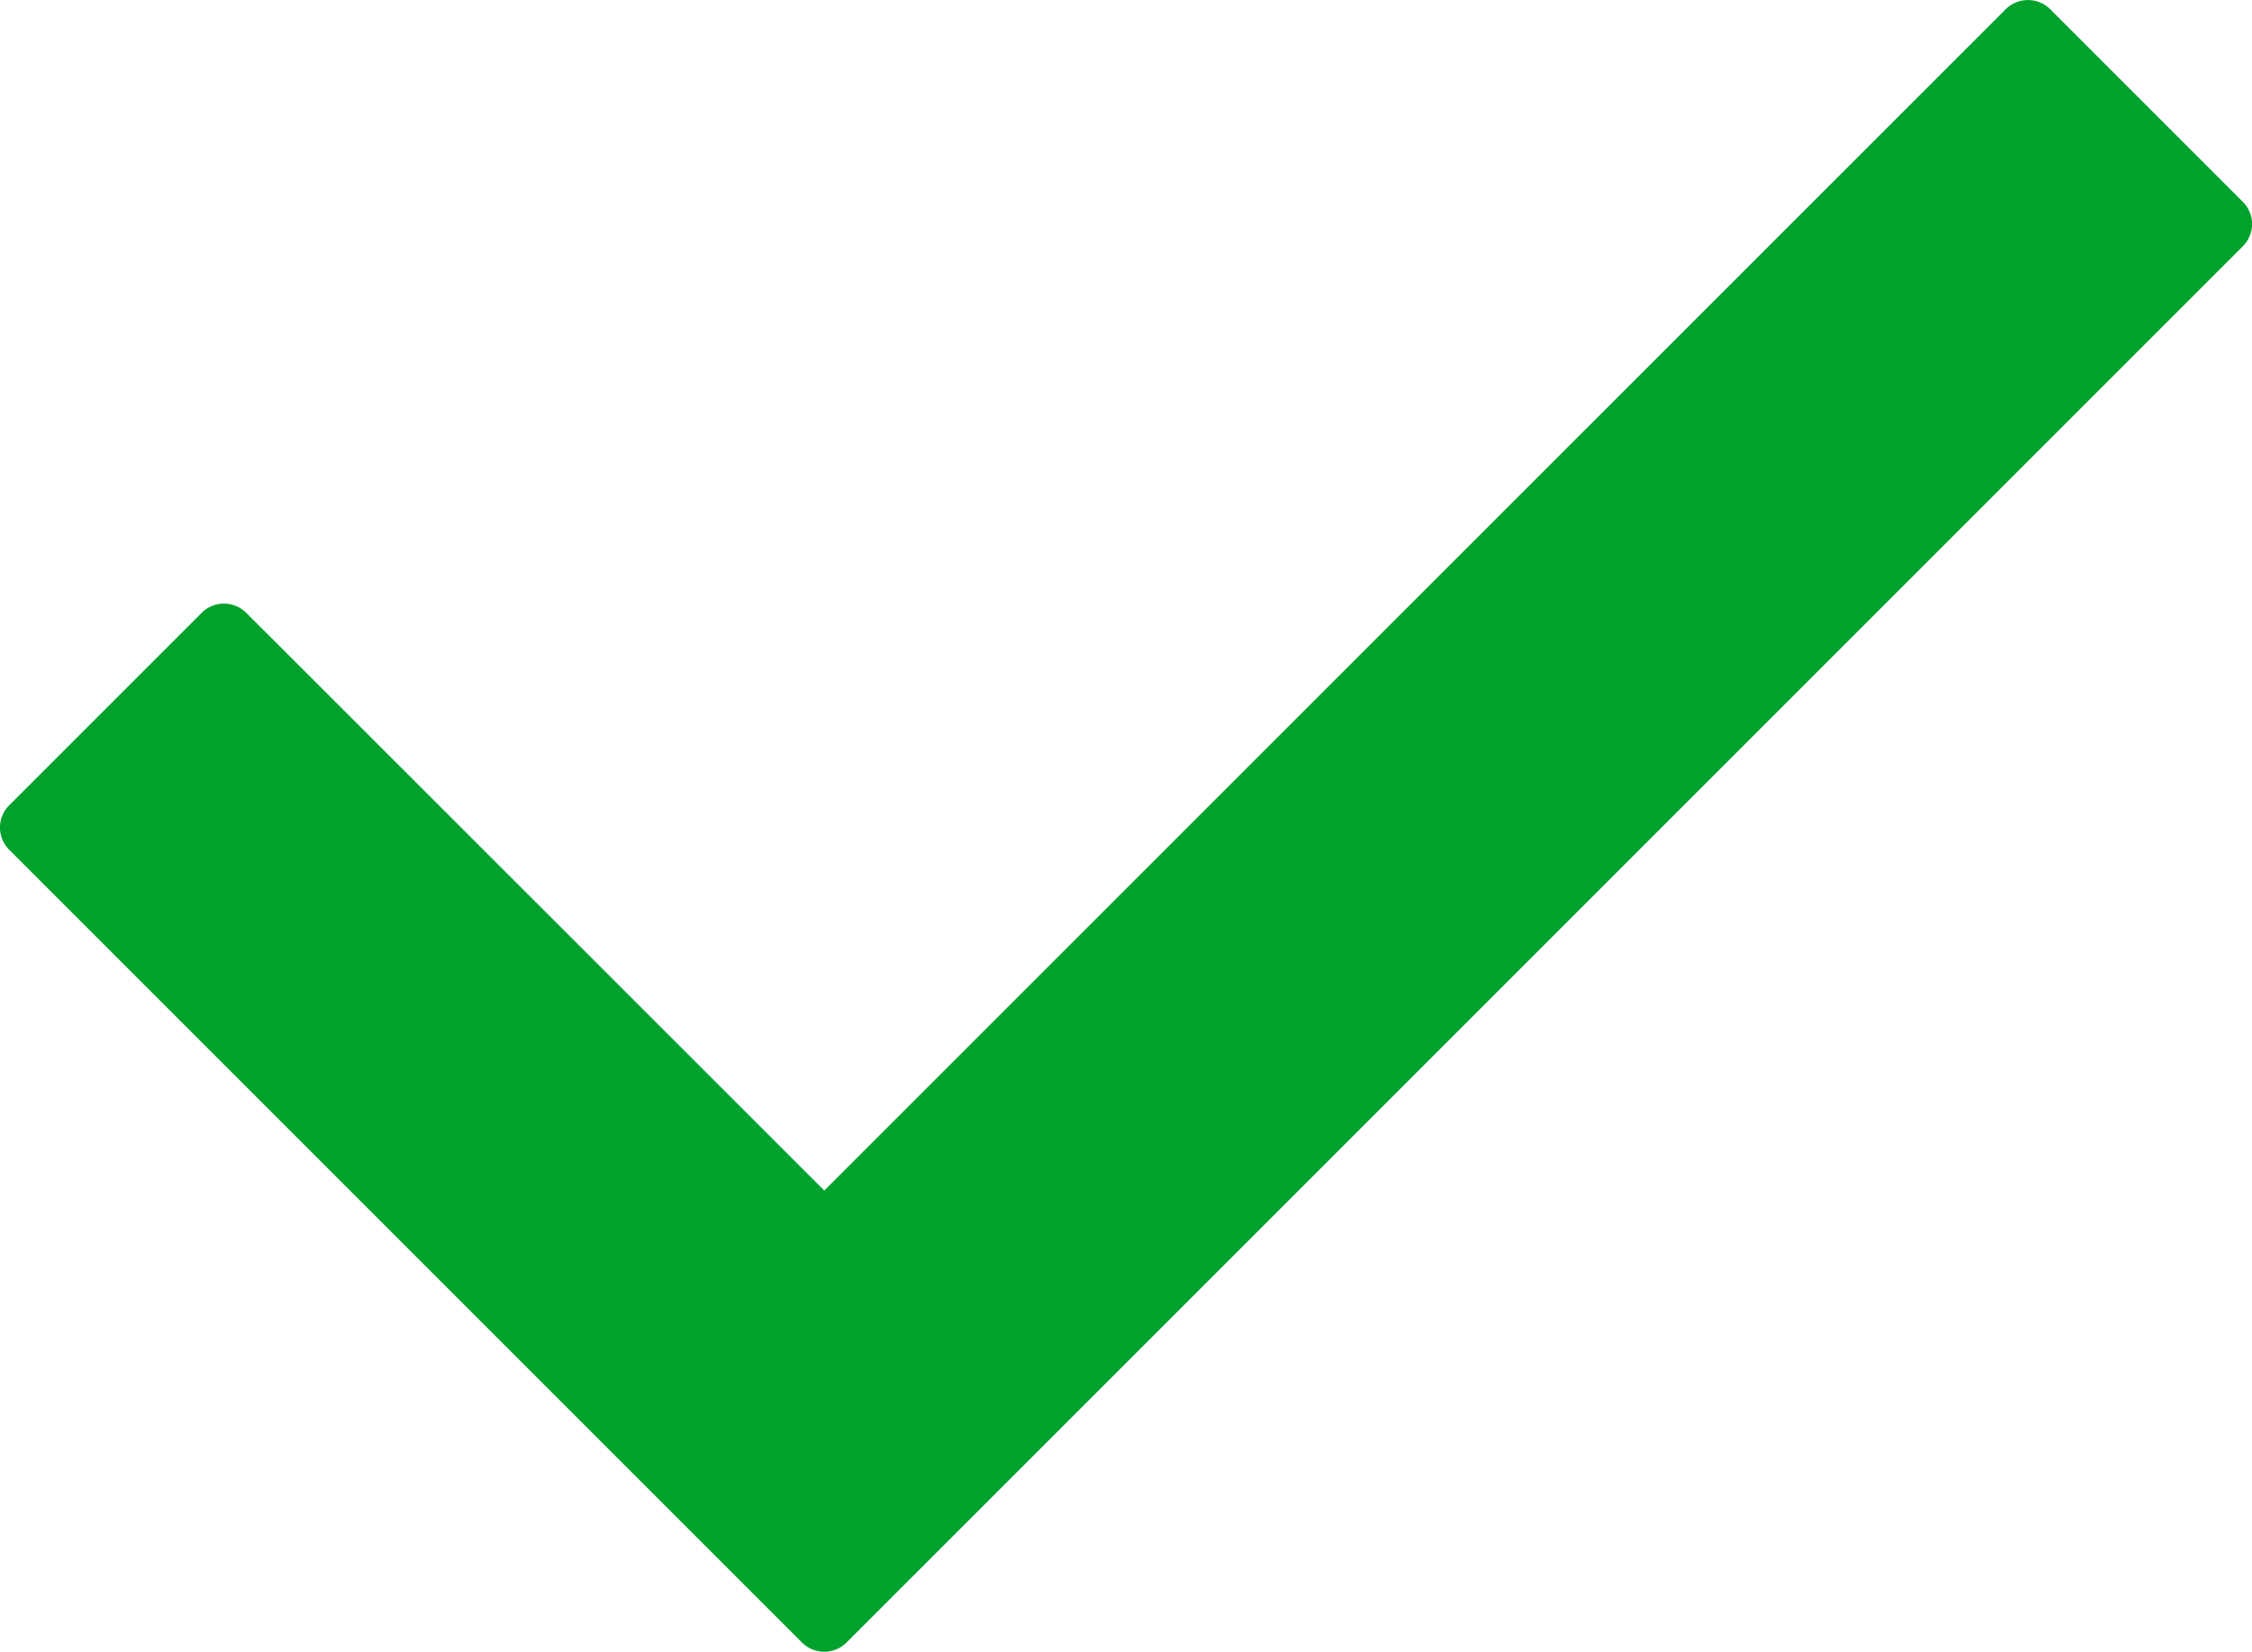<svg xmlns="http://www.w3.org/2000/svg" width="78.37" height="57.484" viewBox="0 0 78.37 57.484">
  <g id="check-mark-black-outline" transform="translate(0 -10.443)">
    <path id="Path_305" data-name="Path 305" d="M78.049,19.015,29.458,67.606a1.094,1.094,0,0,1-1.548,0L.32,40.015a1.094,1.094,0,0,1,0-1.547l6.7-6.7a1.1,1.1,0,0,1,1.548,0L28.685,51.876,69.8,10.763a1.1,1.1,0,0,1,1.548,0l6.7,6.7A1.094,1.094,0,0,1,78.049,19.015Z" fill="#01a22c"/>
  </g>
</svg>
